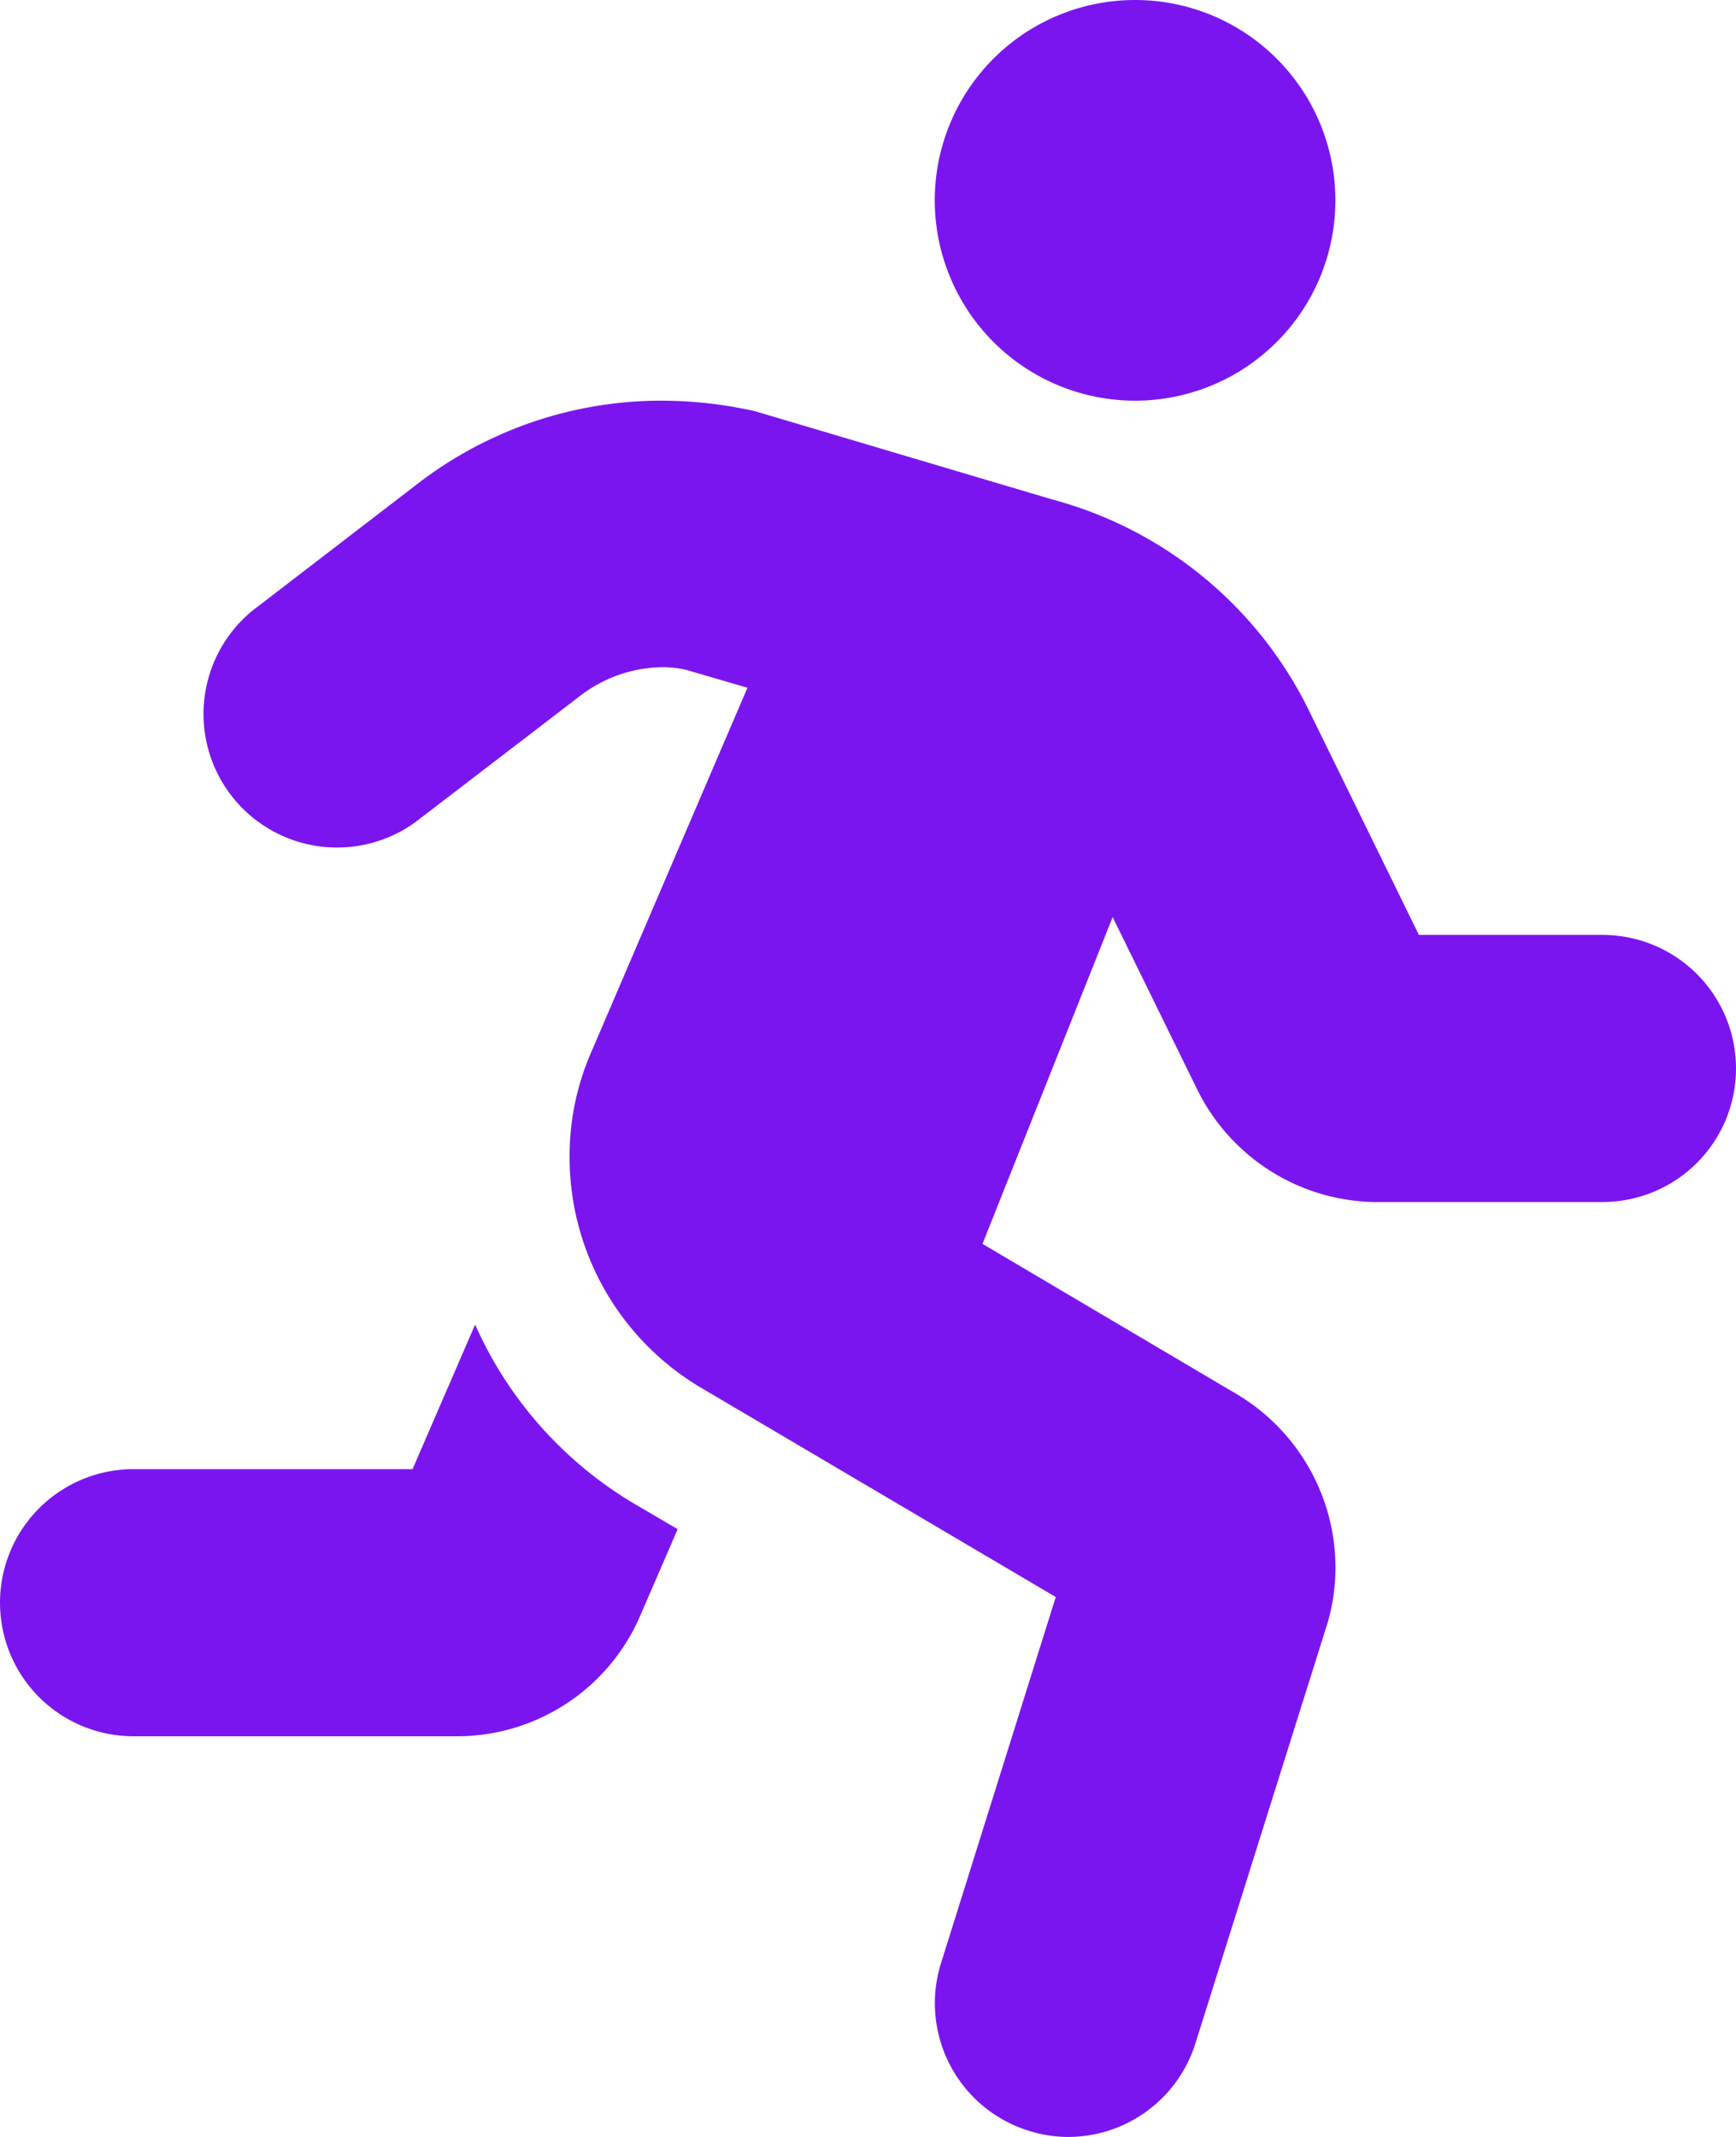 <svg xmlns="http://www.w3.org/2000/svg" width="19.5" height="24" viewBox="0 0 19.5 24"><path d="M18.75,10.5H16.688L15.463,8a4.507,4.507,0,0,0-2.895-2.391l-3.334-.99A4.806,4.806,0,0,0,8.18,4.5a4.484,4.484,0,0,0-2.731.927L3.586,6.858A1.5,1.5,0,0,0,5.414,9.235L7.272,7.811a1.543,1.543,0,0,1,.915-.318,1.184,1.184,0,0,1,.274.031l.685.2-1.758,4.1a2.911,2.911,0,0,0-.24,1.17,3.009,3.009,0,0,0,1.477,2.592l3.984,2.35-1.289,4.113a1.5,1.5,0,0,0,.984,1.881,1.465,1.465,0,0,0,.445.07,1.5,1.5,0,0,0,1.43-1.055l1.488-4.734a2.223,2.223,0,0,0,.084-.606,2.27,2.27,0,0,0-1.1-1.942l-2.865-1.693L13.248,10.3,14.2,12.24a2.263,2.263,0,0,0,1.98,1.26H18.75a1.5,1.5,0,0,0,0-3Zm-5.25-6a2.25,2.25,0,1,0-2.25-2.25A2.251,2.251,0,0,0,13.5,4.5ZM6.084,14.883l-.7,1.617H2.25a1.5,1.5,0,0,0,0,3H5.883a2.24,2.24,0,0,0,2.063-1.365l.416-.961-.5-.293a4.425,4.425,0,0,1-1.773-2Z" transform="translate(-0.75)" fill="#7b15ef"/></svg>